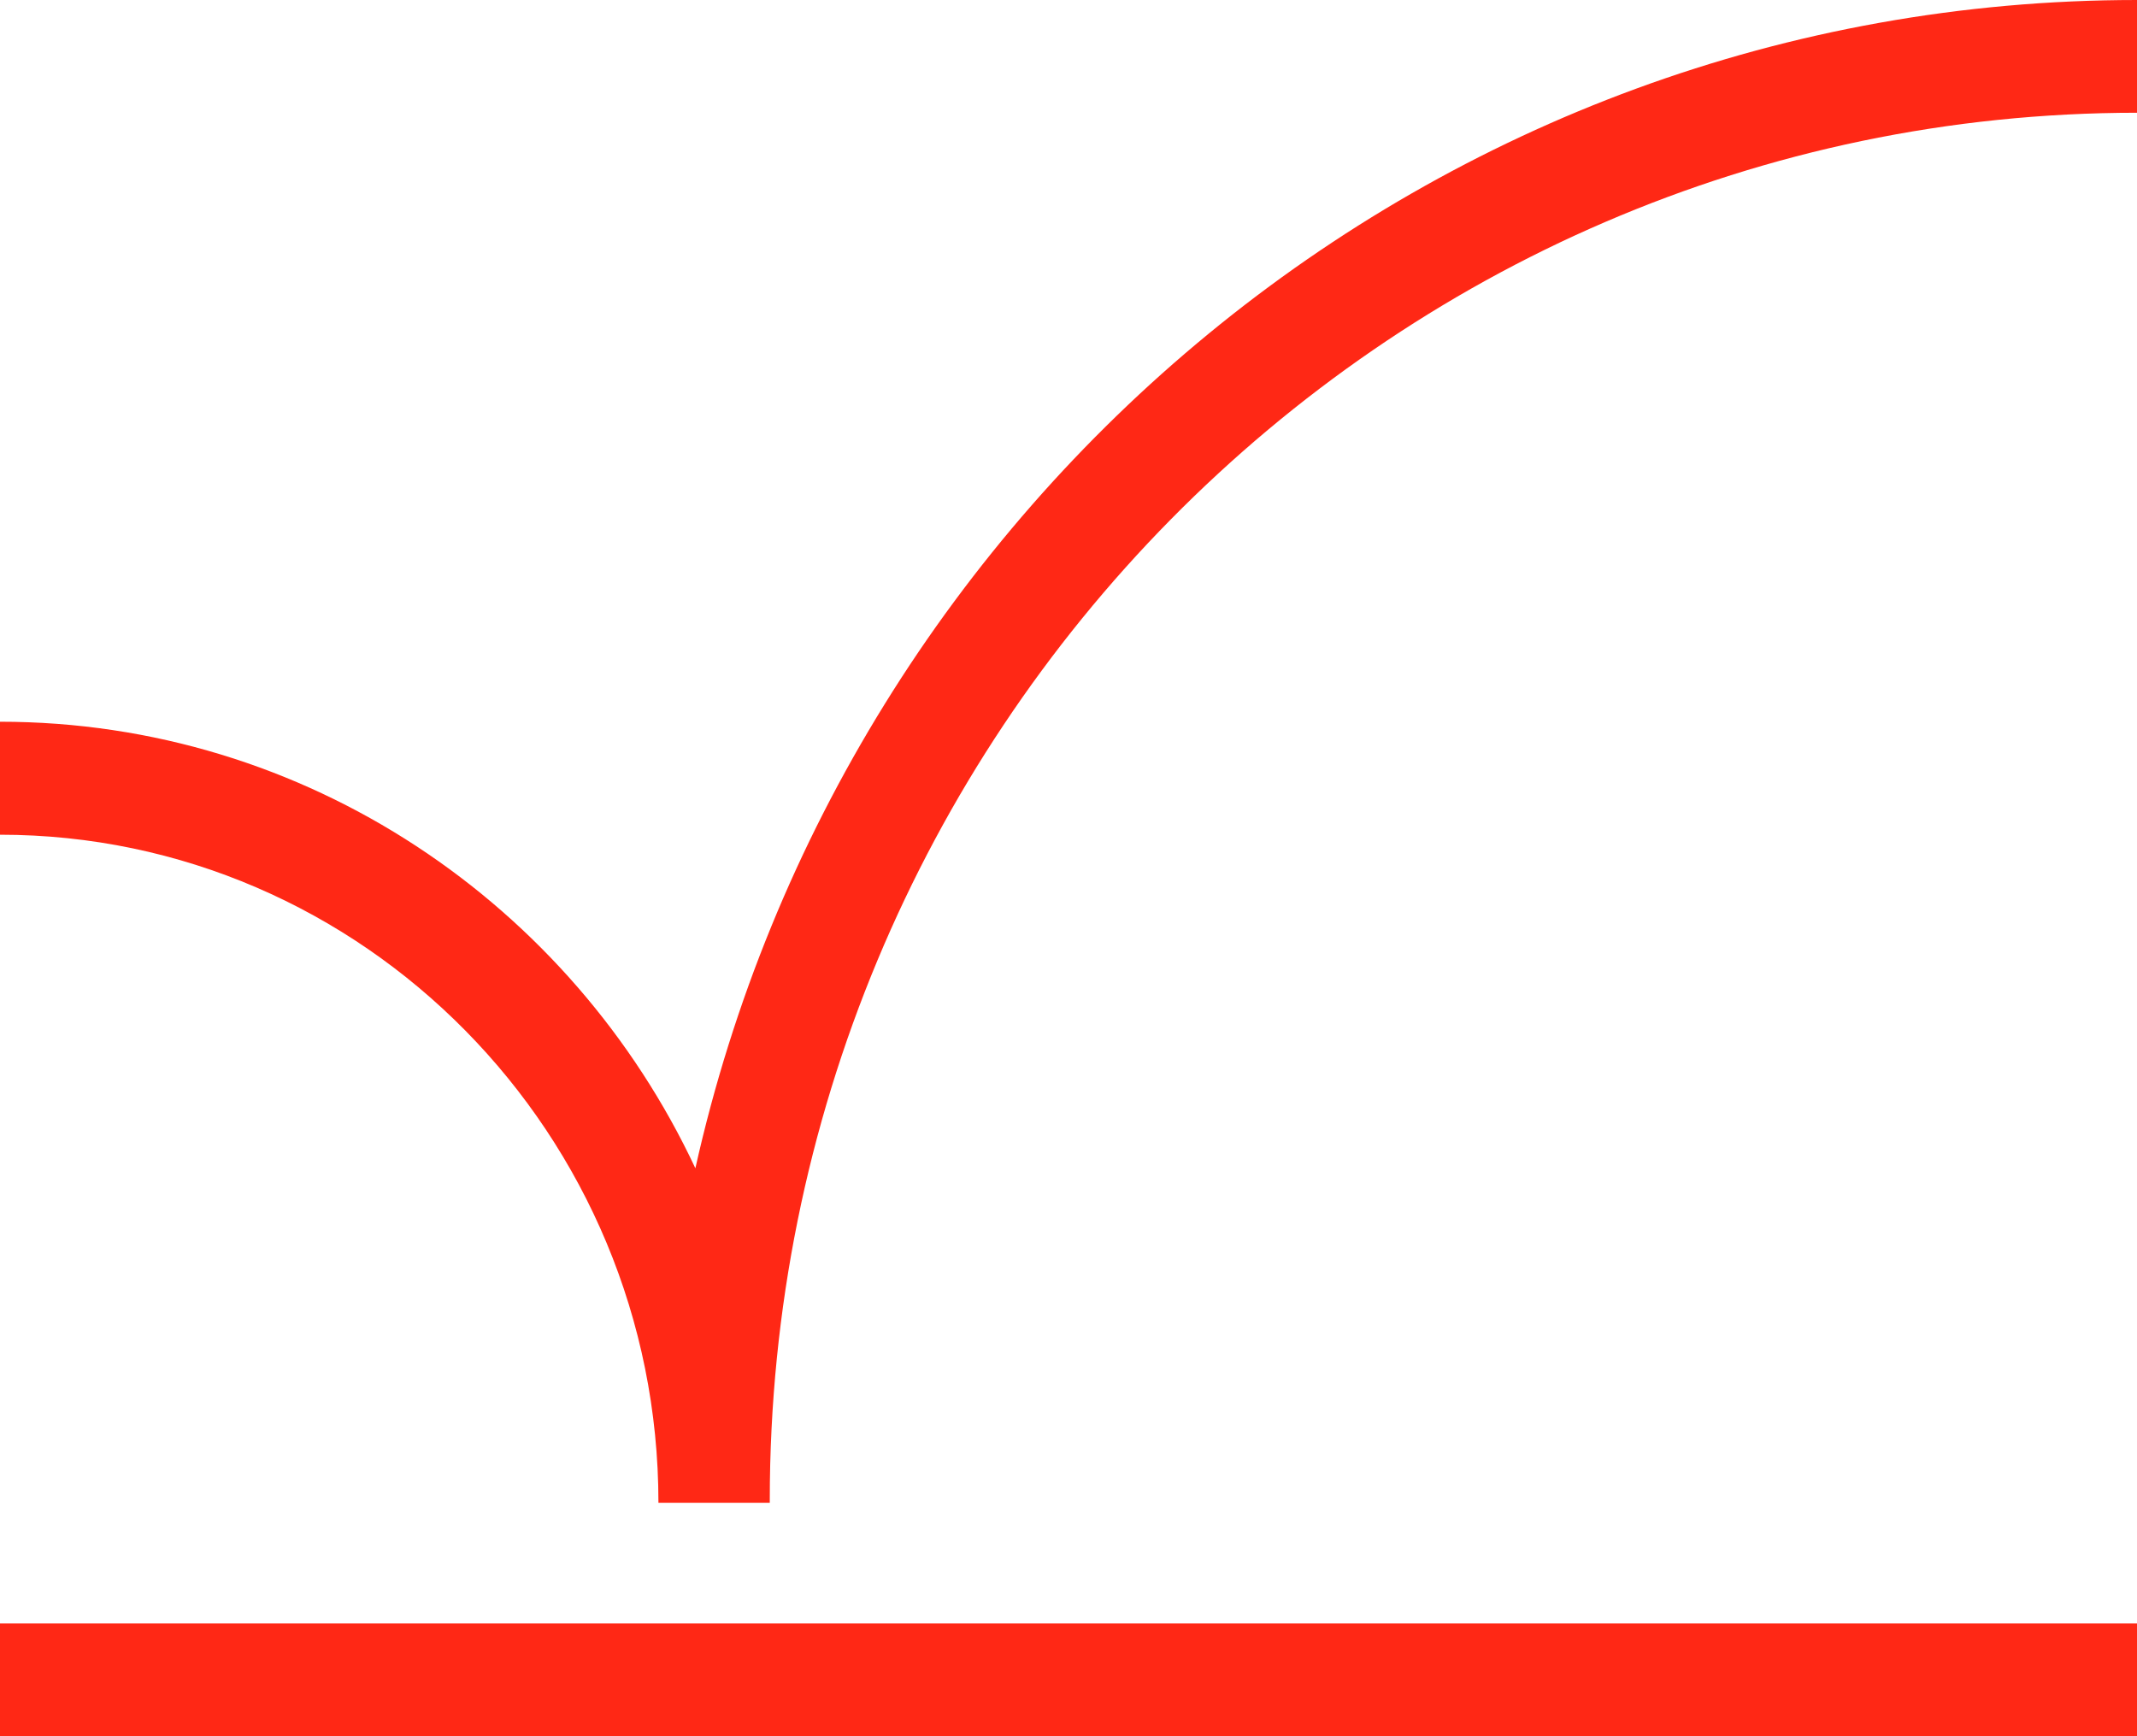 <svg width="80" height="65" viewBox="0 0 80 65" fill="none" xmlns="http://www.w3.org/2000/svg">
<g id="ARTE" clip-path="url(#clip0_3686_280)">
<path id="Vector" d="M26.032 43.737C21.405 33.865 11.477 27.02 0 27.02V31.25C13.596 31.25 24.649 42.473 24.649 56.26H28.817C28.817 56.26 28.817 56.189 28.817 56.154C28.817 27.52 51.779 4.221 80 4.221V0C53.691 0 31.619 18.736 26.032 43.737Z" fill="#FF2815"/>
<path id="Vector_2" d="M80 60.779H0V65.009H80V60.779Z" fill="#FF2815"/>
</g>
<defs>
<clipPath id="clip0_3686_280">
<rect width="80" height="65" fill="white"/>
</clipPath>
</defs>
</svg>
